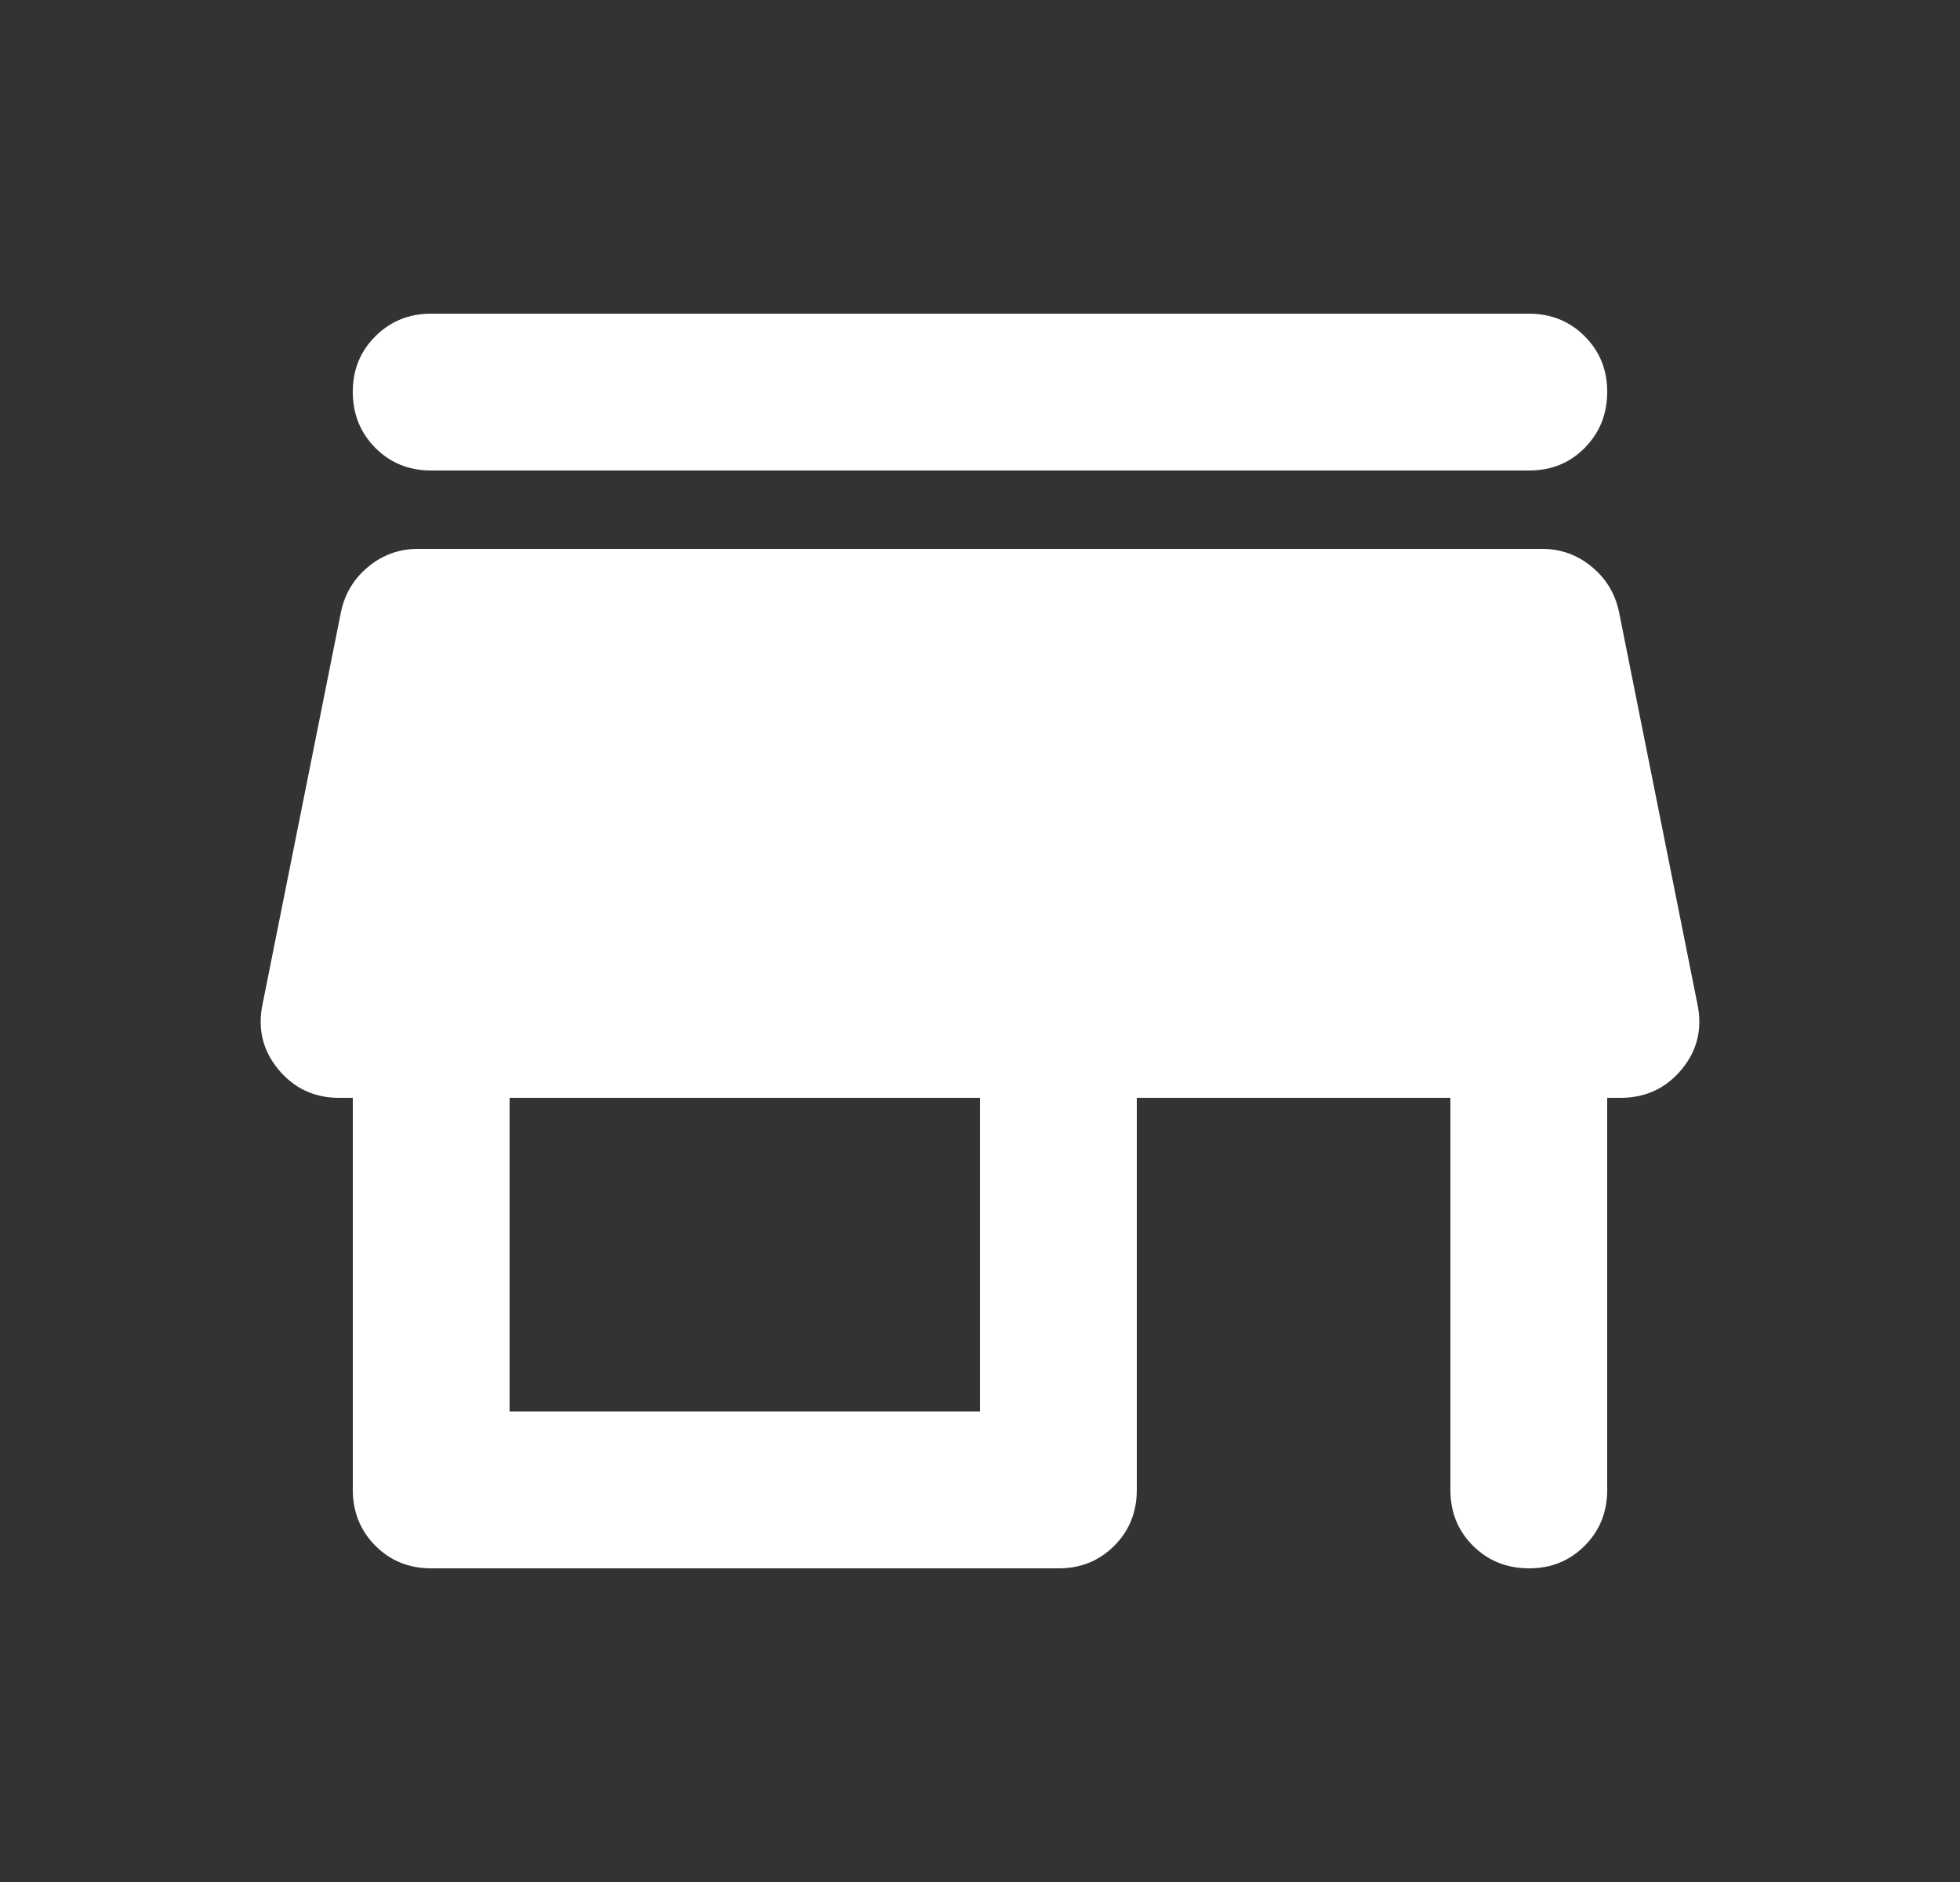 <svg width="25" height="24" viewBox="0 0 25 24" fill="none" xmlns="http://www.w3.org/2000/svg">
<rect x="0" y="0" width="25" height="24" fill="#333333" stroke="none"/>
<path d="M5.5 4H19.5C19.783 4 20.021 4.096 20.213 4.288C20.405 4.48 20.501 4.717 20.5 5C20.499 5.283 20.403 5.52 20.212 5.713C20.021 5.906 19.783 6.001 19.5 6H5.5C5.217 6 4.979 5.904 4.788 5.712C4.597 5.52 4.501 5.283 4.5 5C4.499 4.717 4.595 4.48 4.788 4.288C4.981 4.096 5.218 4 5.5 4ZM5.5 20C5.217 20 4.979 19.904 4.788 19.712C4.597 19.52 4.501 19.283 4.5 19V14H4.325C4.008 14 3.75 13.879 3.55 13.637C3.35 13.395 3.283 13.116 3.35 12.8L4.35 7.8C4.4 7.567 4.517 7.375 4.7 7.225C4.883 7.075 5.092 7 5.325 7H19.675C19.908 7 20.117 7.075 20.3 7.225C20.483 7.375 20.6 7.567 20.65 7.8L21.65 12.8C21.717 13.117 21.65 13.396 21.45 13.637C21.25 13.878 20.992 13.999 20.675 14H20.5V19C20.5 19.283 20.404 19.521 20.212 19.713C20.02 19.905 19.783 20.001 19.5 20C19.217 19.999 18.98 19.903 18.788 19.712C18.596 19.521 18.5 19.283 18.5 19V14H14.5V19C14.5 19.283 14.404 19.521 14.212 19.713C14.02 19.905 13.783 20.001 13.5 20H5.5ZM6.5 18H12.5V14H6.5V18Z" fill="white"/>
</svg>
